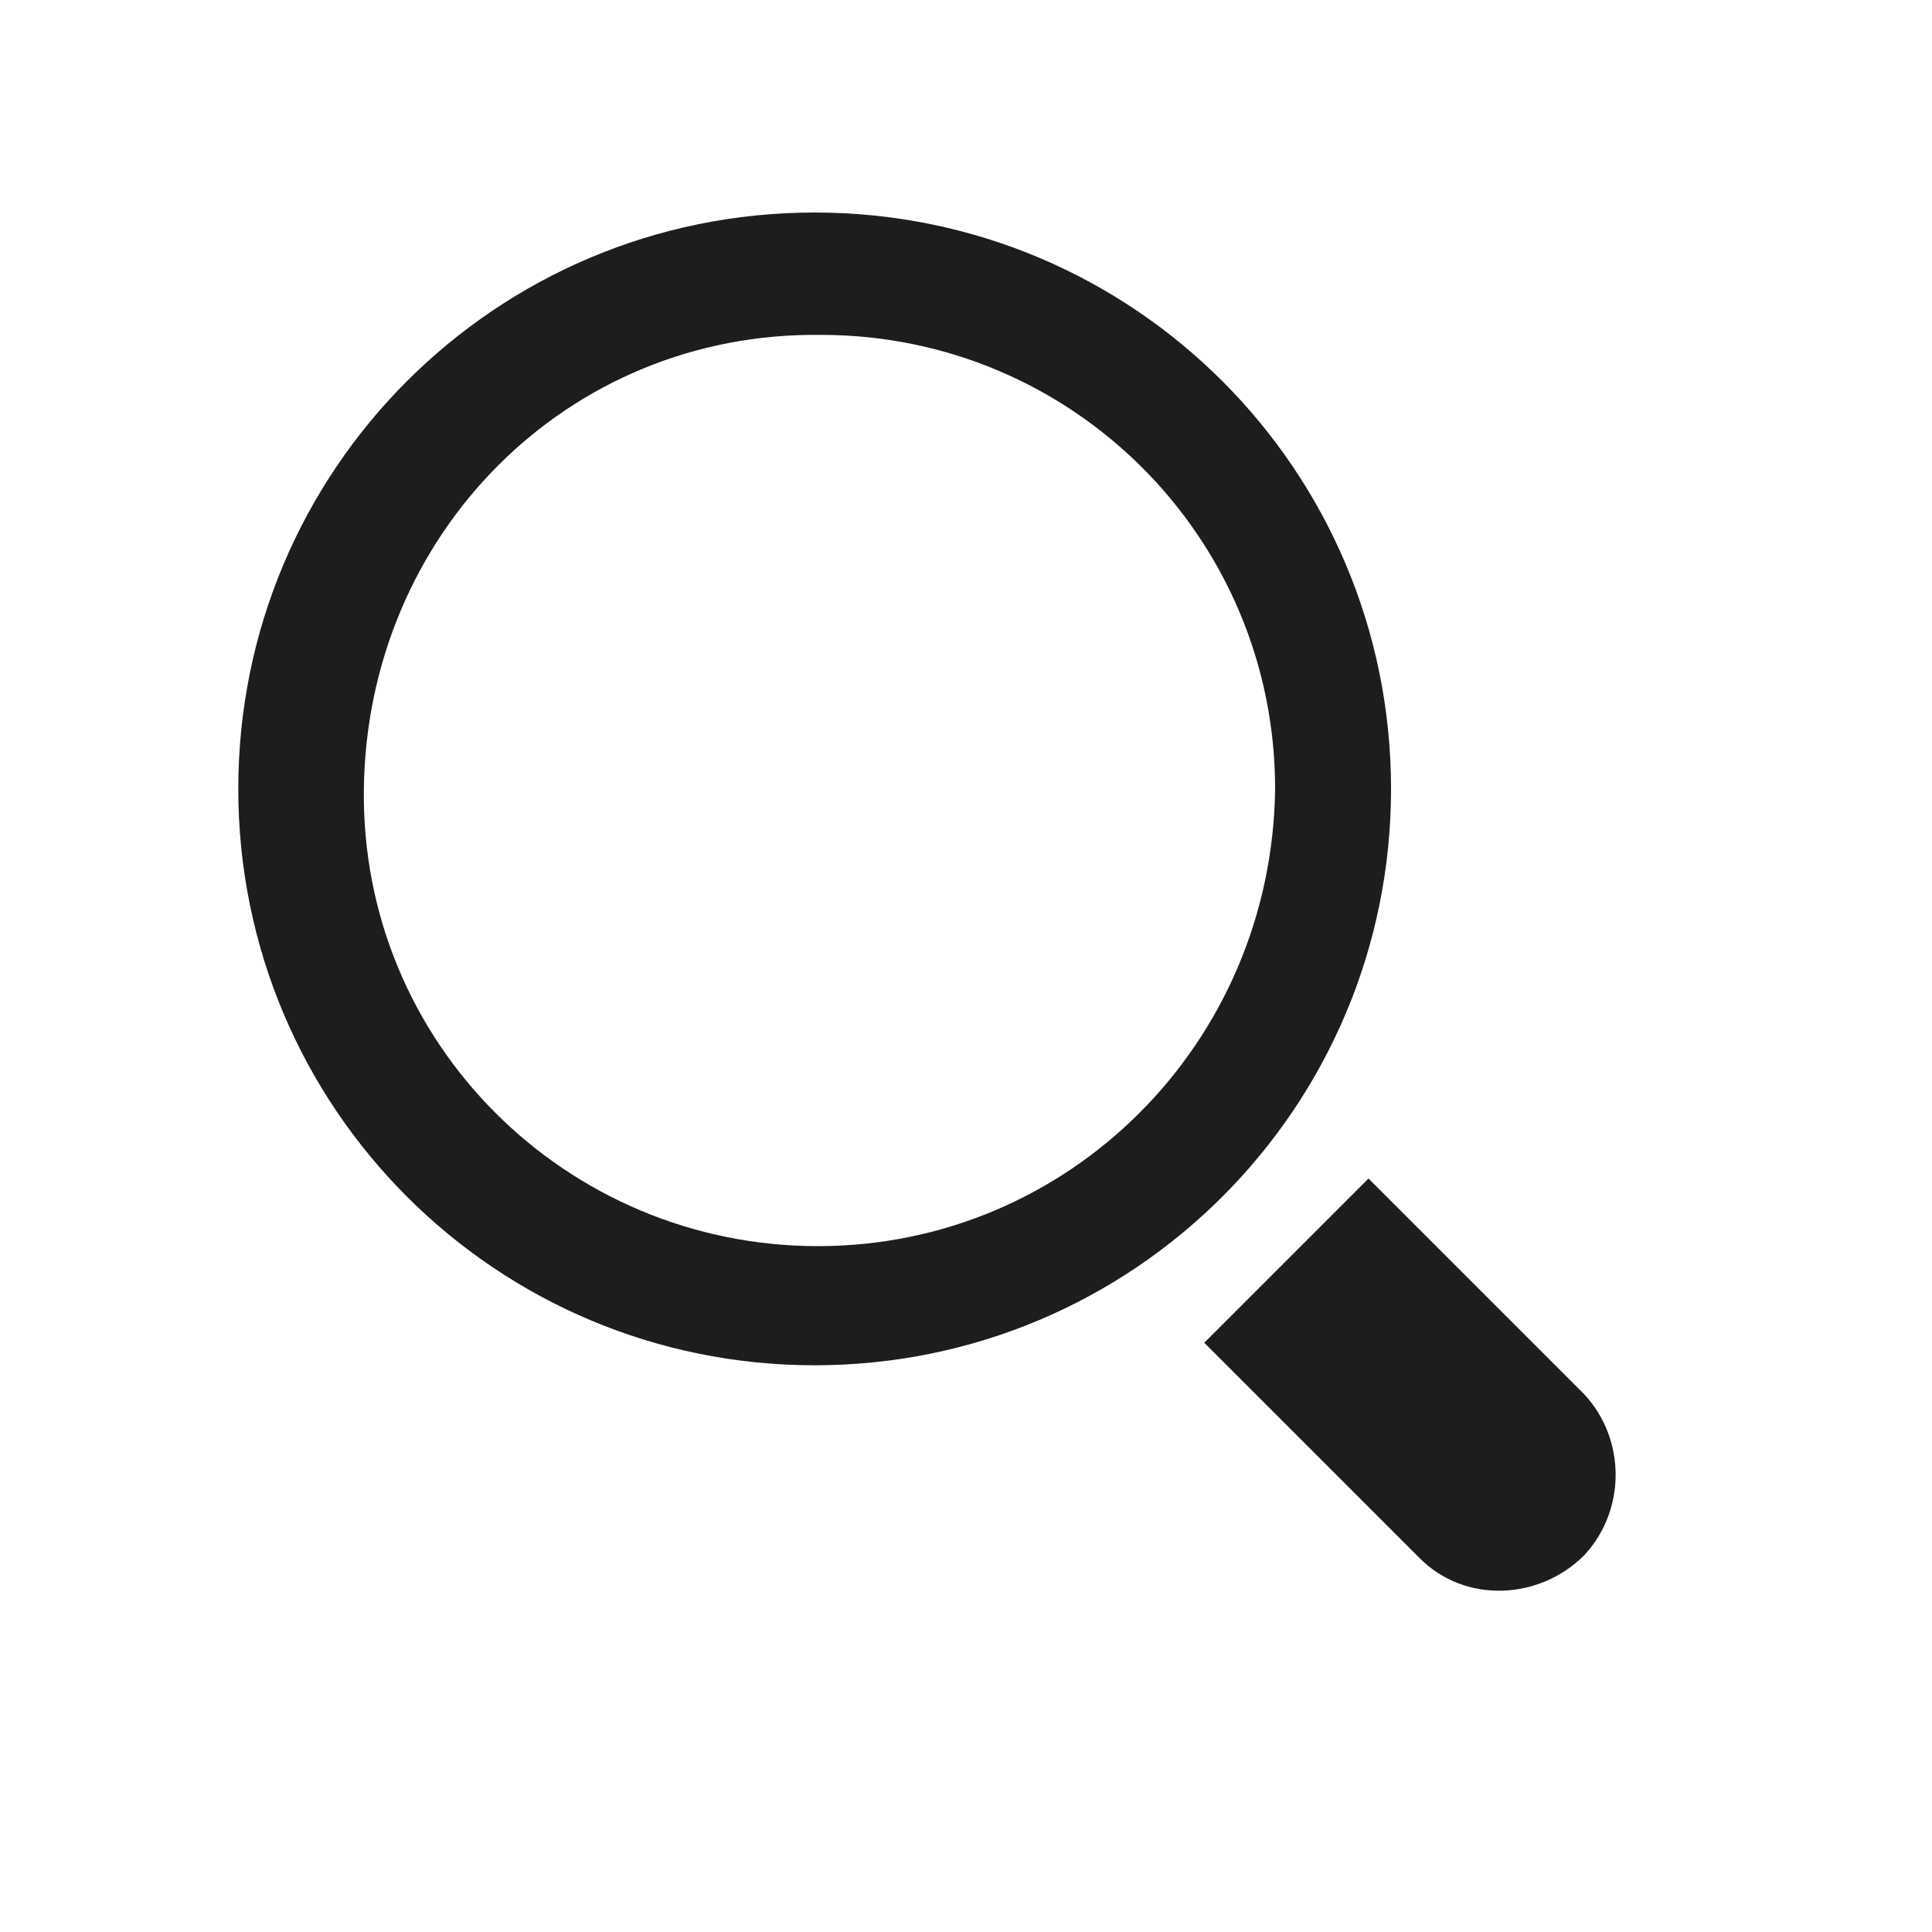 <?xml version="1.0" encoding="utf-8"?>
<!-- Generator: Adobe Illustrator 21.0.0, SVG Export Plug-In . SVG Version: 6.00 Build 0)  -->
<svg version="1.1" baseProfile="tiny" id="Calque_1"
	 xmlns="http://www.w3.org/2000/svg" xmlns:xlink="http://www.w3.org/1999/xlink" x="0px" y="0px" viewBox="0 0 60 60"
	 xml:space="preserve">
<title>formation</title>
<path fill="#1D1D1B" d="M43.2,24.5c0-9.9-8-17.9-17.9-17.9s-17.9,8-17.9,17.9s8,17.9,17.9,17.9S43.2,34.4,43.2,24.5L43.2,24.5z
	 M25.4,38.7c-7.8,0-14.2-6.3-14.1-14.2s6.3-14.2,14.2-14.1c7.8,0,14.1,6.3,14.1,14.1C39.5,32.4,33.2,38.7,25.4,38.7
	C25.4,38.7,25.4,38.7,25.4,38.7z"/>
<path fill="#1D1D1B" d="M49.2,43.3l-6.7-6.7l-5.1,5.1l6.7,6.7c1.4,1.4,3.7,1.3,5.1-0.1C50.5,46.9,50.5,44.7,49.2,43.3z"/>
</svg>
